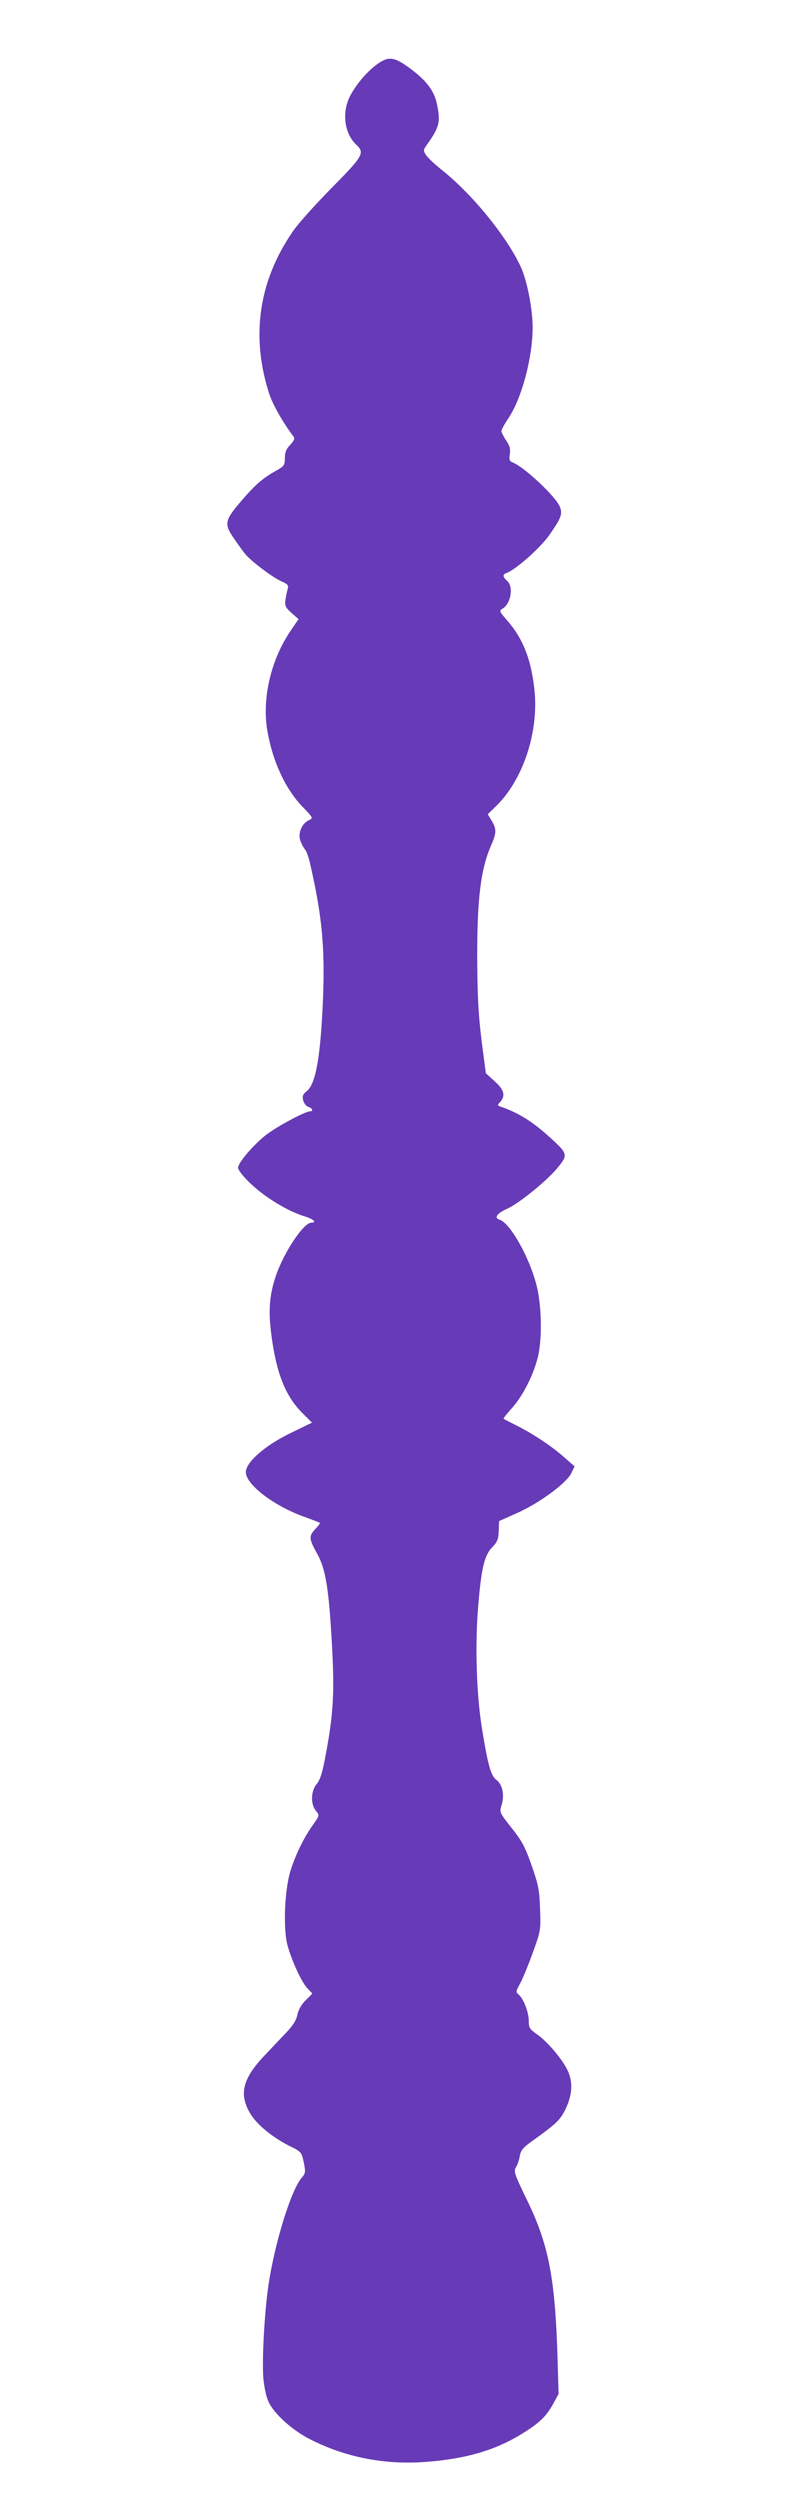 <?xml version="1.0" standalone="no"?>
<!DOCTYPE svg PUBLIC "-//W3C//DTD SVG 20010904//EN"
 "http://www.w3.org/TR/2001/REC-SVG-20010904/DTD/svg10.dtd">
<svg version="1.0" xmlns="http://www.w3.org/2000/svg"
 width="409pt" height="1280pt" viewBox="0 0 409 1280"
 preserveAspectRatio="xMidYMid meet">
<g transform="translate(0,1280) scale(0.1,-0.1)"
fill="#673ab7" stroke="none">
<path d="M1933 12471 c-52 -37 -109 -105 -139 -163 -43 -84 -29 -192 32 -249
45 -42 35 -58 -127 -222 -83 -84 -174 -185 -201 -226 -174 -255 -213 -537
-117 -831 18 -53 71 -147 124 -216 7 -10 1 -22 -18 -42 -20 -21 -27 -38 -27
-68 0 -36 -3 -41 -50 -67 -67 -38 -102 -69 -176 -155 -83 -97 -86 -115 -35
-189 22 -32 48 -68 58 -80 30 -36 137 -117 182 -138 35 -15 41 -22 36 -39 -4
-12 -9 -37 -12 -57 -4 -31 0 -39 31 -67 l36 -32 -40 -59 c-101 -147 -148 -347
-120 -511 26 -155 92 -299 180 -390 55 -57 56 -59 34 -69 -36 -16 -58 -66 -45
-104 6 -17 17 -38 24 -46 8 -9 19 -41 26 -71 61 -266 76 -424 67 -680 -12
-303 -36 -448 -83 -486 -21 -17 -25 -26 -19 -48 4 -16 16 -30 26 -33 21 -6 28
-23 9 -23 -26 0 -181 -84 -232 -126 -66 -54 -137 -139 -137 -163 0 -9 21 -38
48 -65 77 -79 204 -158 300 -186 40 -13 57 -30 28 -30 -40 0 -140 -150 -182
-272 -32 -95 -39 -171 -25 -288 25 -206 73 -328 161 -415 l49 -49 -109 -53
c-131 -63 -230 -150 -230 -200 0 -64 143 -173 299 -229 42 -15 78 -29 80 -31
3 -2 -8 -16 -22 -31 -35 -36 -34 -51 8 -126 45 -80 61 -183 77 -479 13 -239 6
-349 -34 -559 -15 -82 -27 -121 -44 -141 -31 -36 -33 -104 -5 -138 19 -24 19
-24 -14 -71 -46 -64 -88 -149 -115 -233 -32 -99 -40 -307 -15 -390 24 -84 72
-185 101 -216 l25 -26 -35 -35 c-22 -22 -37 -49 -42 -74 -5 -27 -22 -54 -55
-89 -26 -27 -77 -81 -113 -119 -111 -117 -132 -196 -76 -293 33 -58 112 -124
205 -171 59 -29 61 -31 72 -84 10 -49 9 -55 -12 -80 -54 -64 -138 -336 -169
-548 -21 -142 -34 -388 -26 -480 4 -41 15 -93 25 -114 26 -61 119 -146 210
-193 175 -90 366 -130 566 -120 213 12 372 55 511 138 100 60 137 95 173 161
l28 51 -6 206 c-13 393 -46 562 -157 789 -63 130 -68 145 -56 165 8 12 17 38
20 58 5 29 17 44 64 77 124 89 143 108 169 160 34 70 40 130 18 188 -21 56
-103 156 -161 197 -40 28 -44 35 -44 71 0 44 -27 113 -52 134 -15 12 -14 17 7
55 13 23 42 94 65 157 41 113 42 117 38 225 -3 97 -8 123 -43 223 -33 95 -50
127 -103 193 -62 79 -63 80 -51 118 16 52 4 105 -27 128 -28 21 -43 73 -75
271 -26 167 -34 400 -20 592 16 212 32 285 73 327 27 28 33 42 34 84 l2 51 94
42 c114 51 252 153 276 203 l17 35 -50 44 c-65 58 -163 123 -245 164 -36 18
-67 34 -69 36 -2 2 18 27 44 56 53 59 106 161 130 253 25 92 22 270 -5 374
-37 146 -135 318 -189 336 -31 10 -15 32 42 58 58 27 193 136 248 200 59 69
59 78 -8 141 -104 98 -177 145 -277 180 -17 6 -18 8 -2 24 28 32 20 63 -29
106 l-45 41 -22 170 c-16 131 -21 226 -22 415 -1 307 18 459 70 579 29 65 30
86 4 129 l-20 33 44 43 c140 137 221 388 194 605 -18 153 -60 255 -140 346
-36 41 -40 48 -25 57 45 24 61 112 27 143 -25 22 -25 34 -2 42 49 19 175 131
220 197 58 84 66 104 52 140 -19 52 -186 208 -244 229 -15 6 -17 14 -13 42 4
26 0 43 -19 70 -13 20 -24 41 -24 48 0 7 16 36 36 66 68 101 124 310 124 465
0 91 -27 231 -57 301 -66 151 -247 376 -405 502 -38 30 -75 65 -84 79 -15 22
-15 26 2 50 67 93 73 119 53 213 -14 66 -52 117 -135 179 -82 61 -112 66 -171
23z"/>
</g>
</svg>
